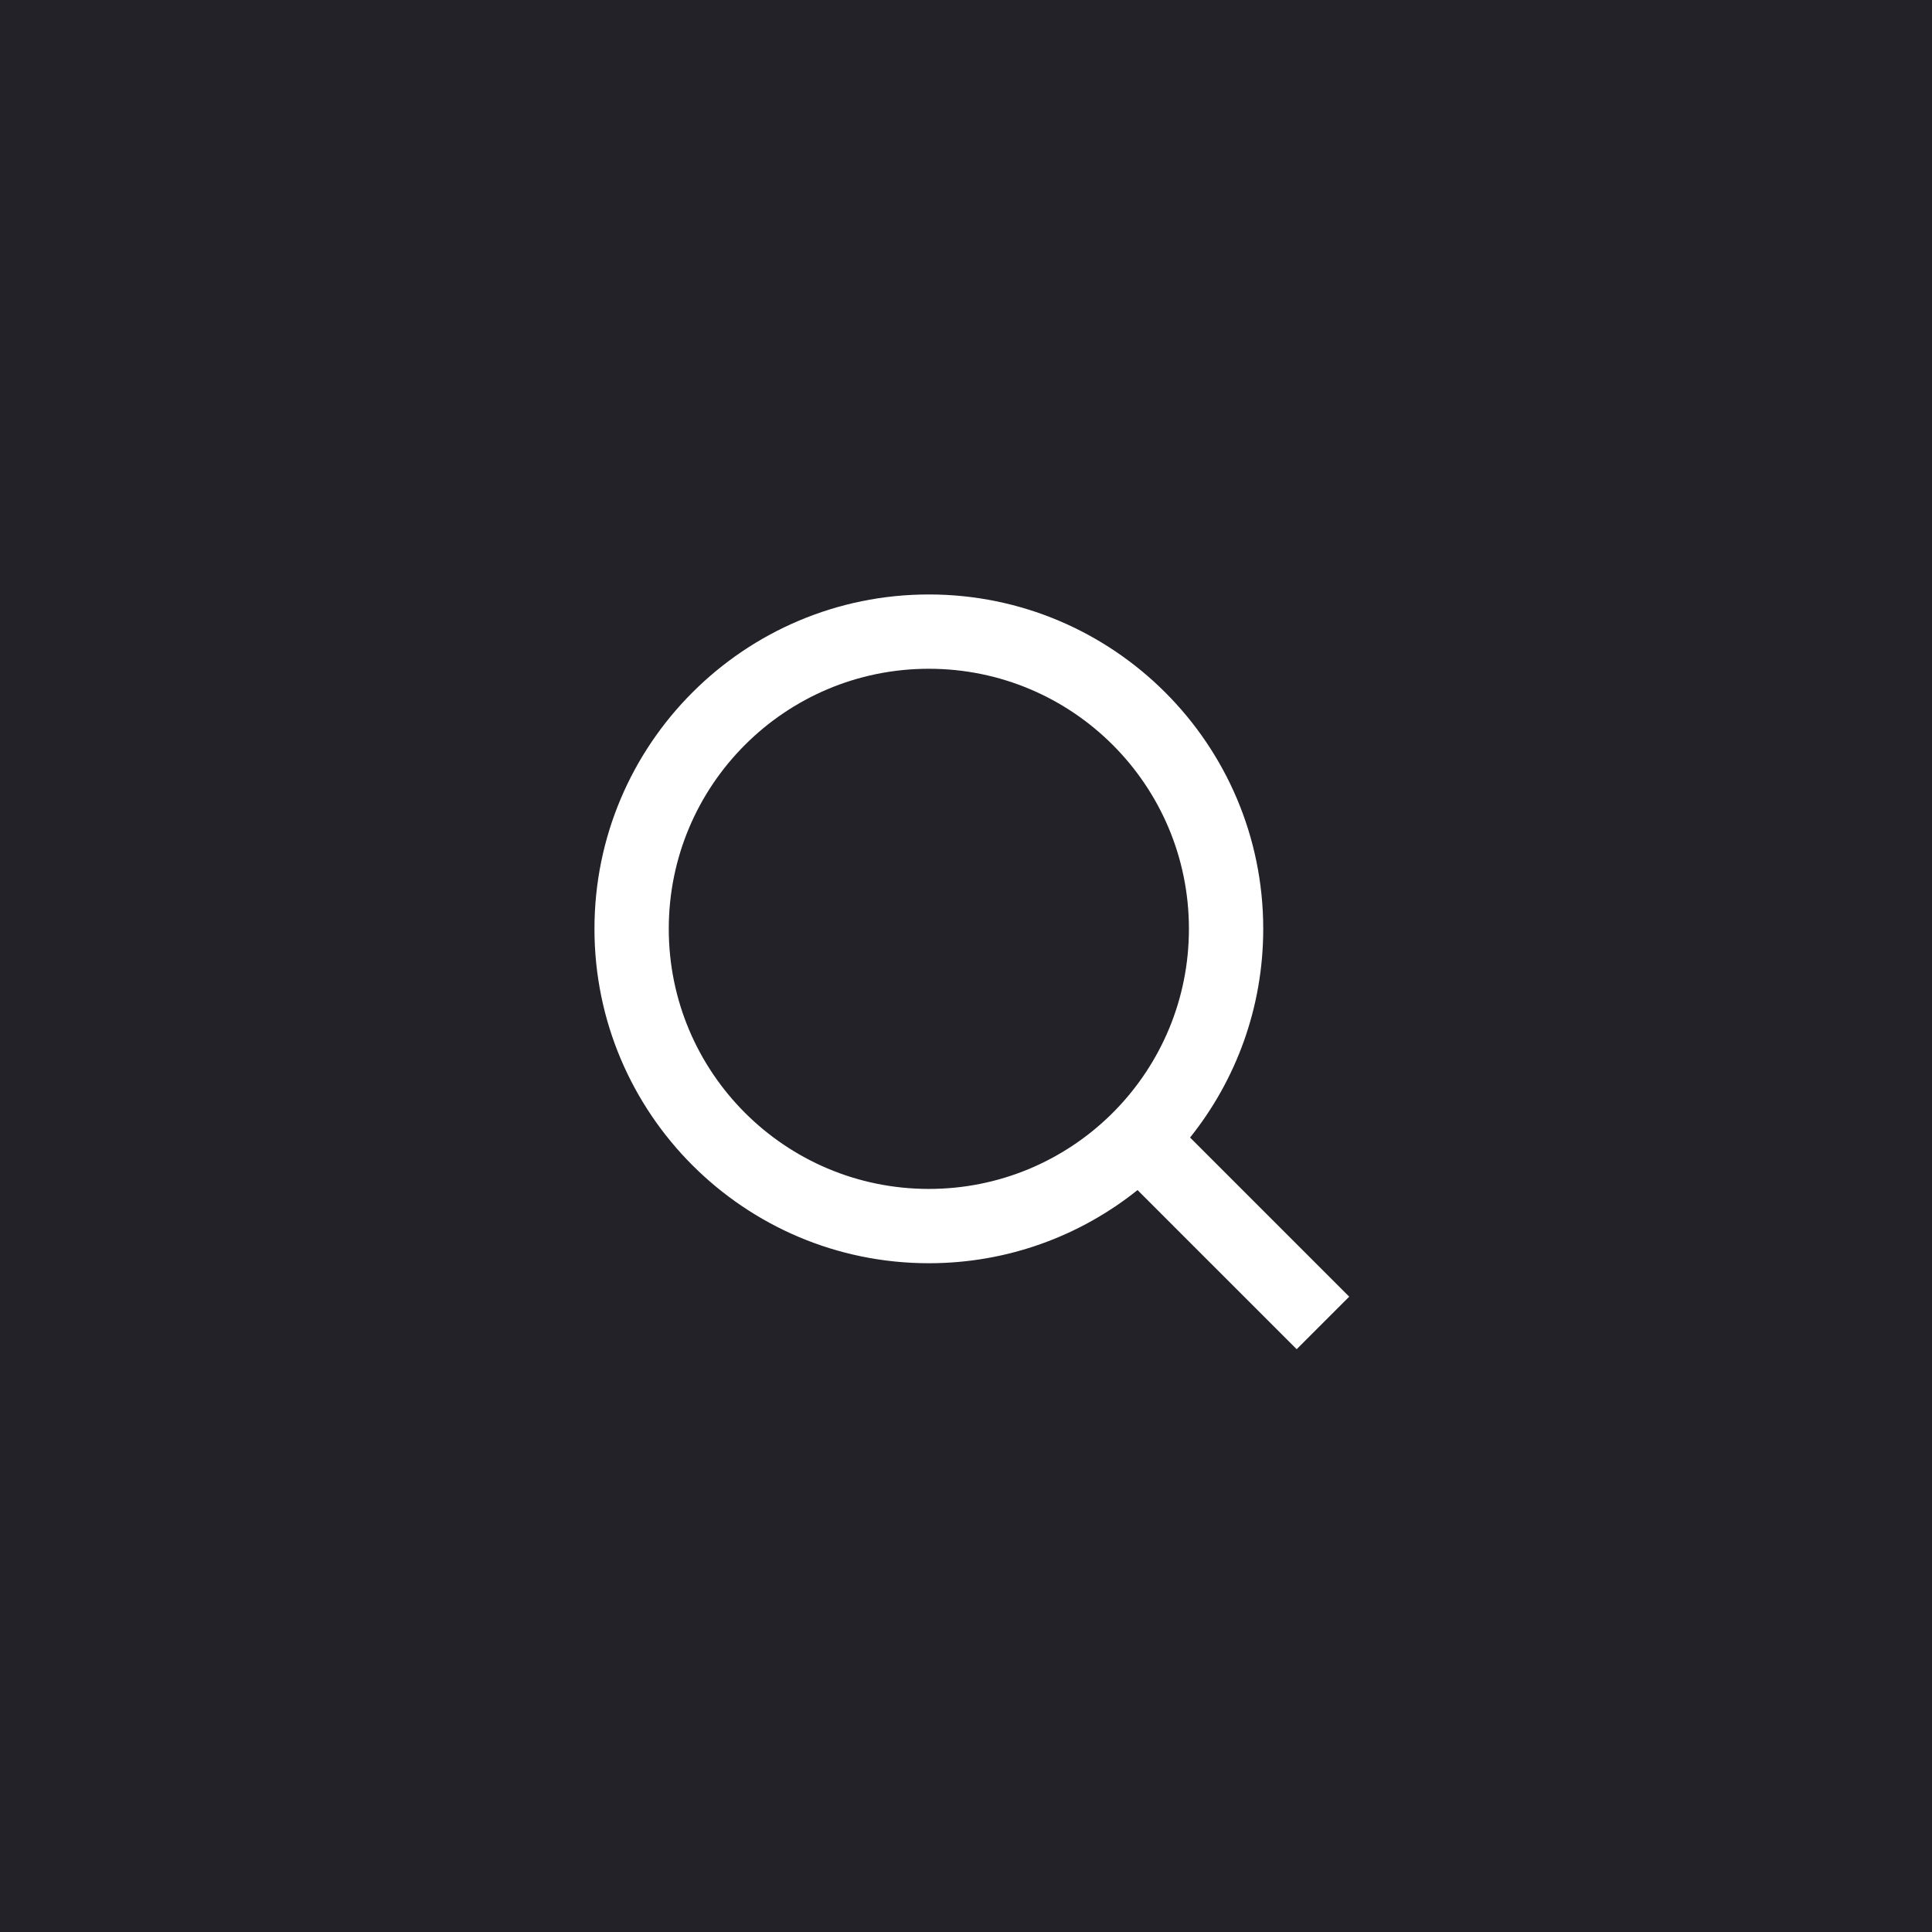 <svg width="52" height="52" viewBox="0 0 52 52" fill="none" xmlns="http://www.w3.org/2000/svg">
<rect width="52" height="52" fill="#222228"/>
<path d="M32.031 30.617L36.314 34.9L34.9 36.314L30.617 32.031C29.077 33.263 27.124 34 25 34C20.032 34 16 29.968 16 25C16 20.032 20.032 16 25 16C29.968 16 34 20.032 34 25C34 27.124 33.263 29.077 32.031 30.617ZM30.025 29.875C31.247 28.615 32 26.896 32 25C32 21.133 28.867 18 25 18C21.133 18 18 21.133 18 25C18 28.867 21.133 32 25 32C26.896 32 28.615 31.247 29.875 30.025L30.025 29.875Z" fill="white"/>
</svg>
